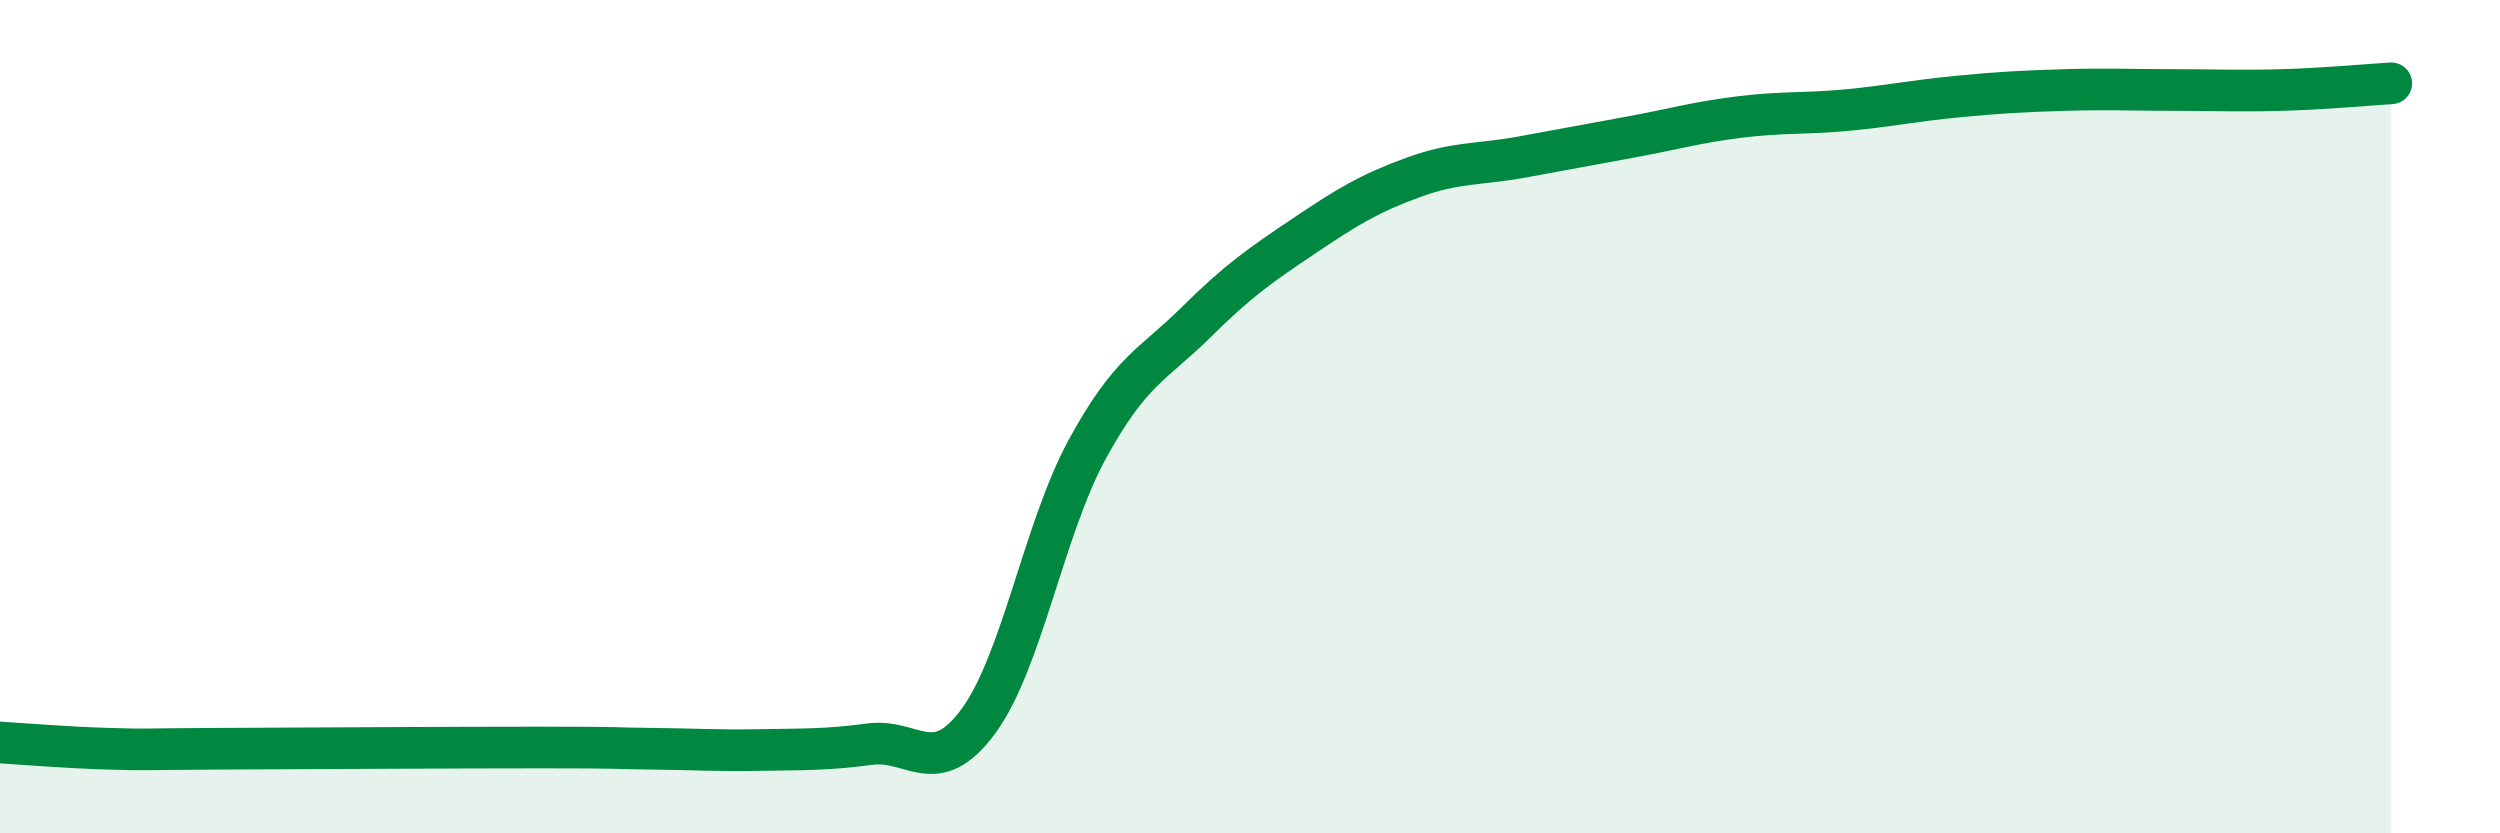 
    <svg width="60" height="20" viewBox="0 0 60 20" xmlns="http://www.w3.org/2000/svg">
      <path
        d="M 0,17.82 C 0.52,17.85 1.57,17.94 2.61,17.97 C 3.65,18 3.13,17.98 5.22,17.97 C 7.31,17.96 10.95,17.94 13.04,17.94 C 15.13,17.94 14.61,17.96 15.65,17.97 C 16.69,17.98 17.22,18.02 18.26,18 C 19.3,17.98 19.83,18 20.87,17.86 C 21.91,17.72 22.44,18.72 23.48,17.31 C 24.52,15.9 25.05,12.7 26.09,10.79 C 27.13,8.88 27.66,8.77 28.7,7.74 C 29.74,6.71 30.26,6.36 31.3,5.66 C 32.34,4.96 32.87,4.64 33.91,4.26 C 34.95,3.88 35.48,3.96 36.52,3.77 C 37.56,3.58 38.09,3.48 39.13,3.29 C 40.17,3.1 40.7,2.94 41.74,2.81 C 42.78,2.68 43.31,2.74 44.35,2.64 C 45.39,2.54 45.92,2.42 46.96,2.32 C 48,2.22 48.53,2.19 49.57,2.16 C 50.61,2.13 51.13,2.16 52.17,2.16 C 53.21,2.16 53.74,2.19 54.78,2.16 C 55.82,2.13 56.87,2.03 57.39,2L57.39 20L0 20Z"
        fill="#008740"
        opacity="0.1"
        stroke-linecap="round"
        stroke-linejoin="round"
      />
      <path
        d="M 0,17.82 C 0.52,17.85 1.57,17.94 2.61,17.97 C 3.65,18 3.13,17.98 5.22,17.97 C 7.31,17.96 10.95,17.94 13.04,17.94 C 15.13,17.94 14.61,17.96 15.65,17.97 C 16.69,17.98 17.22,18.02 18.26,18 C 19.3,17.98 19.83,18 20.87,17.86 C 21.91,17.72 22.44,18.72 23.48,17.31 C 24.52,15.9 25.05,12.7 26.09,10.79 C 27.13,8.88 27.66,8.77 28.7,7.74 C 29.74,6.71 30.26,6.36 31.3,5.66 C 32.34,4.96 32.87,4.64 33.91,4.26 C 34.95,3.88 35.48,3.96 36.52,3.77 C 37.56,3.58 38.09,3.48 39.13,3.29 C 40.17,3.1 40.7,2.94 41.74,2.81 C 42.78,2.68 43.31,2.74 44.35,2.64 C 45.39,2.54 45.92,2.42 46.96,2.32 C 48,2.22 48.53,2.19 49.57,2.16 C 50.61,2.13 51.13,2.16 52.17,2.16 C 53.21,2.16 53.74,2.19 54.78,2.16 C 55.82,2.13 56.87,2.03 57.39,2"
        stroke="#008740"
        stroke-width="1"
        fill="none"
        stroke-linecap="round"
        stroke-linejoin="round"
      />
    </svg>
  
